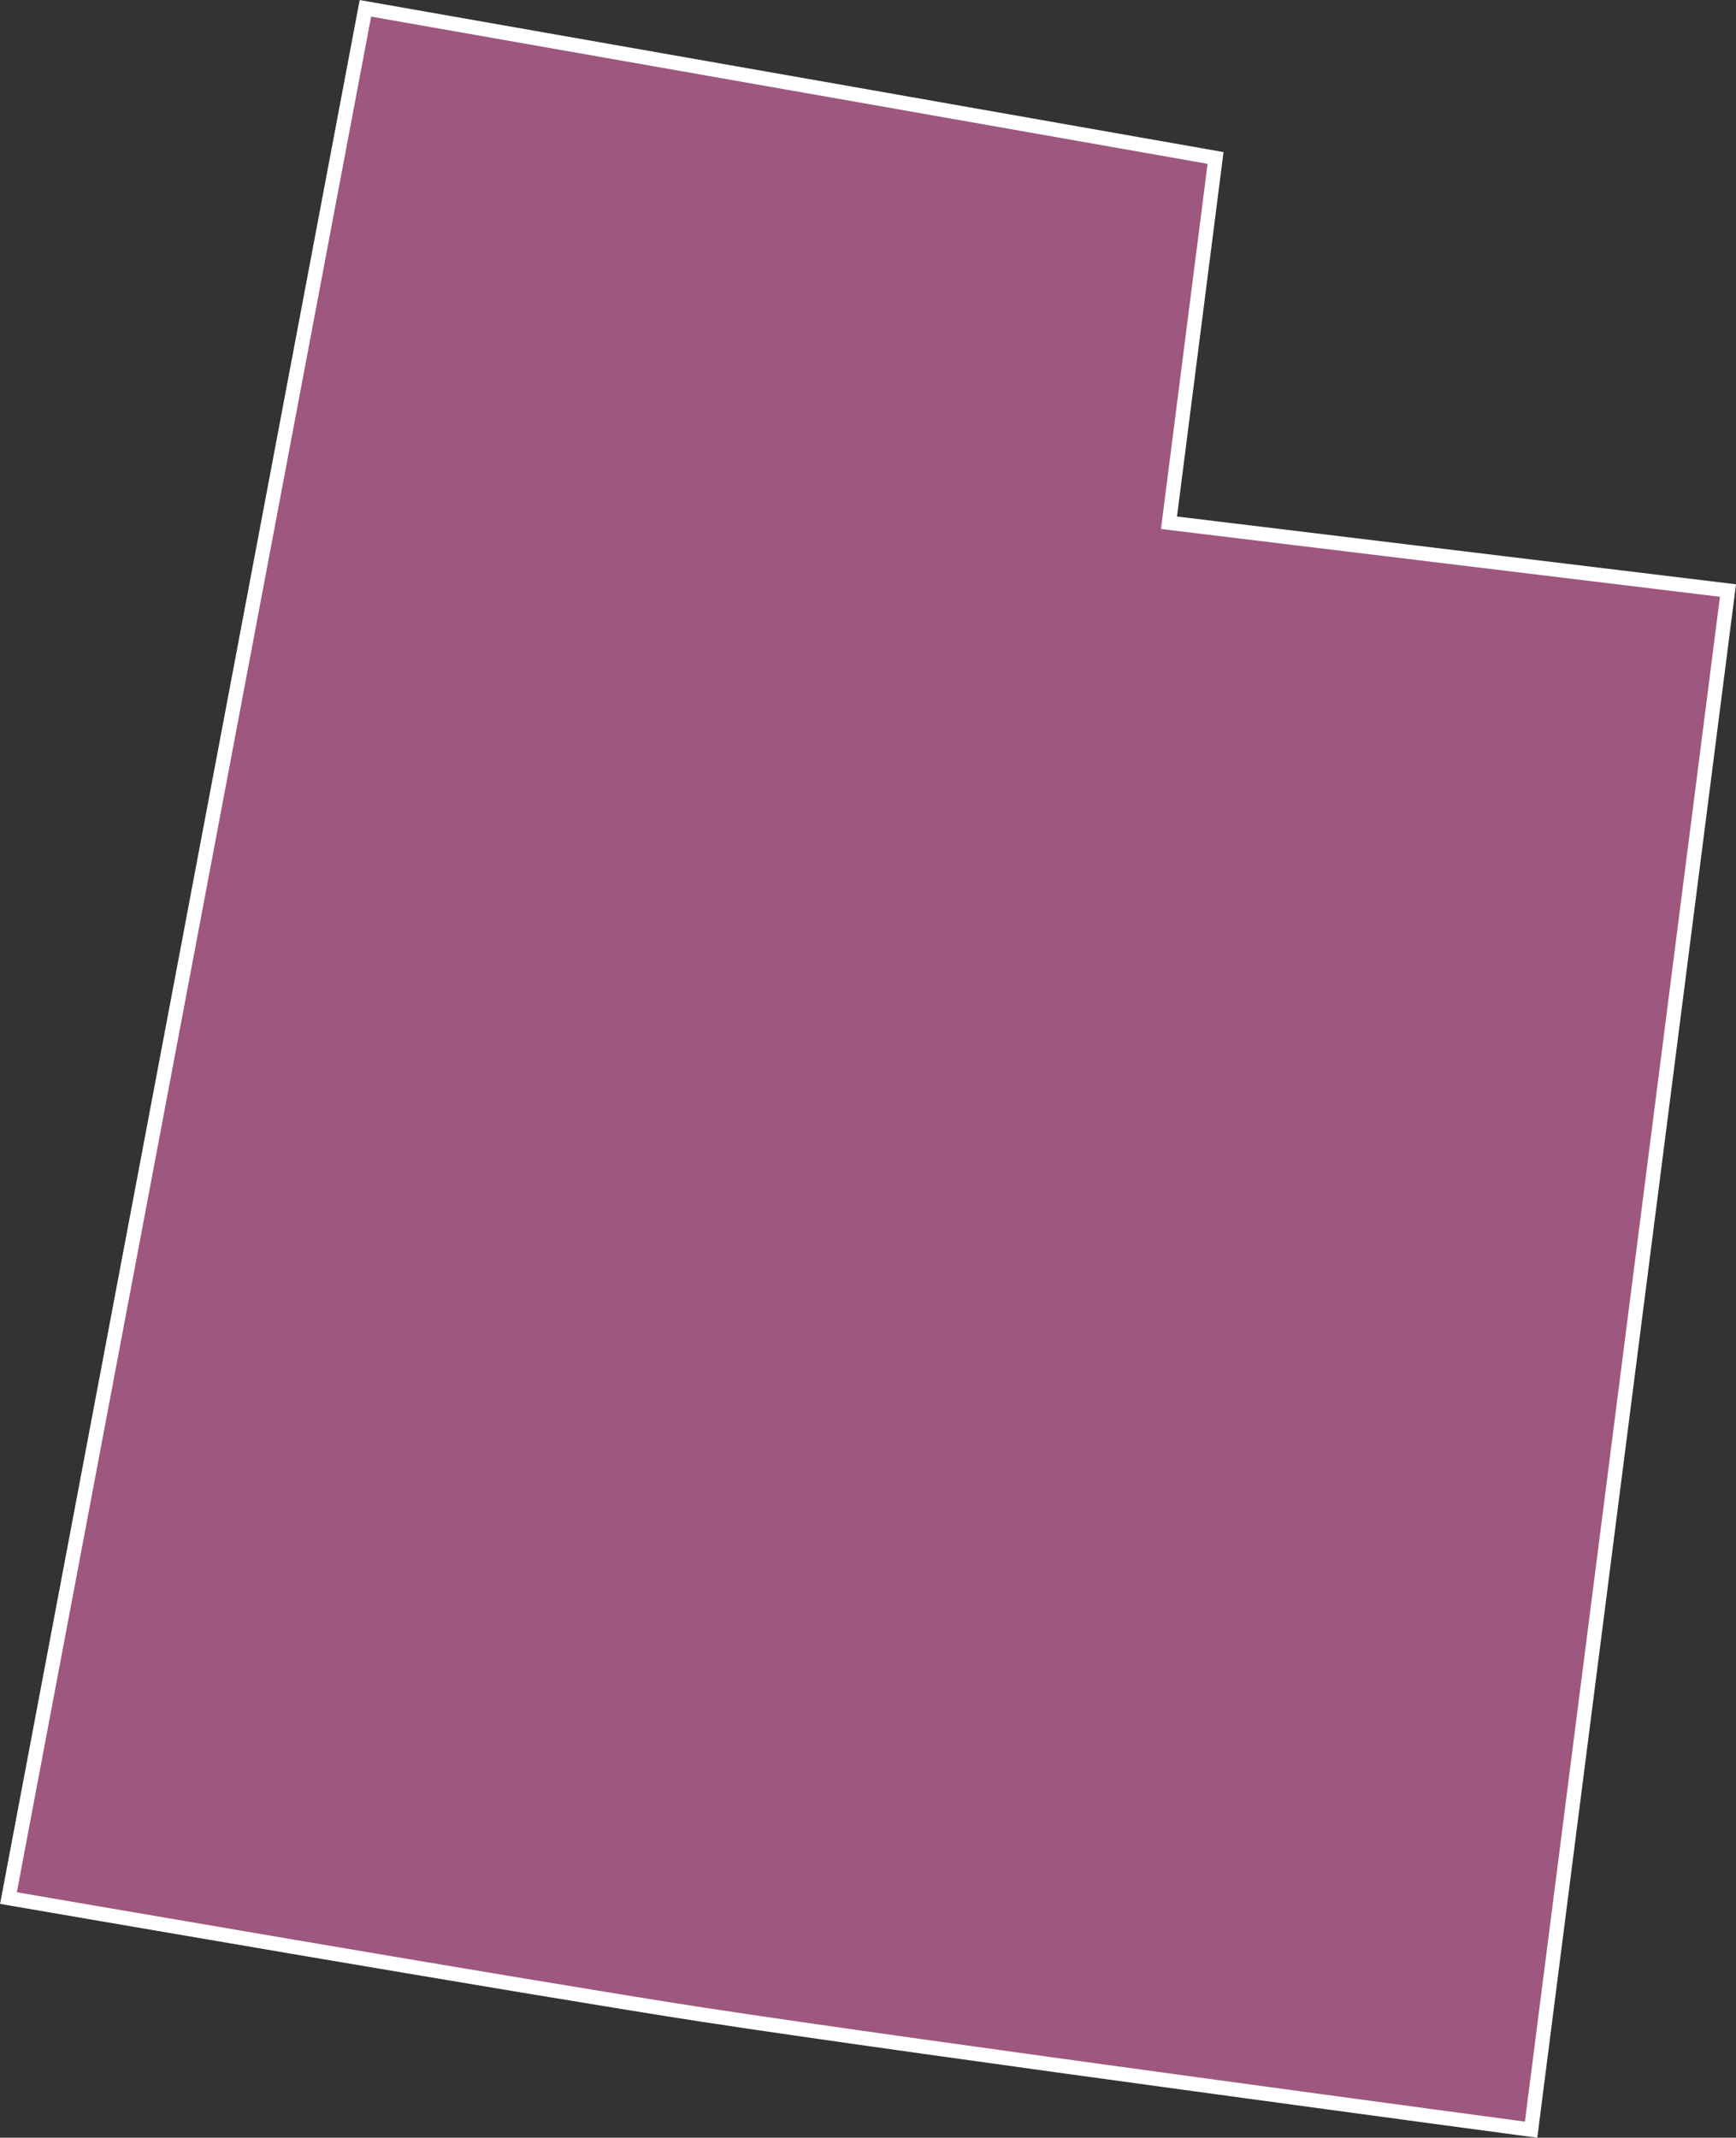 <?xml version="1.0" encoding="UTF-8"?> <svg xmlns="http://www.w3.org/2000/svg" id="Layer_2" data-name="Layer 2" viewBox="0 0 121.15 149.14"><rect x="0" y="0" width="121.15" height="149.14" fill="#333333" stroke="none"/><defs><style> .cls-1 { fill: #9e577e; stroke: #fff; stroke-miterlimit: 10; } </style></defs><g id="Layer_1-2" data-name="Layer 1"><path id="Stroke-23" class="cls-1" d="m49.19,140.58c-12.18-1.87-48.6-8.16-48.6-8.16L25.5.58l35.09,6.17,24.24,4.27-3.25,25.45,39.01,4.73-13.74,107.38s-43.27-5.79-57.65-8Z"></path></g></svg> 